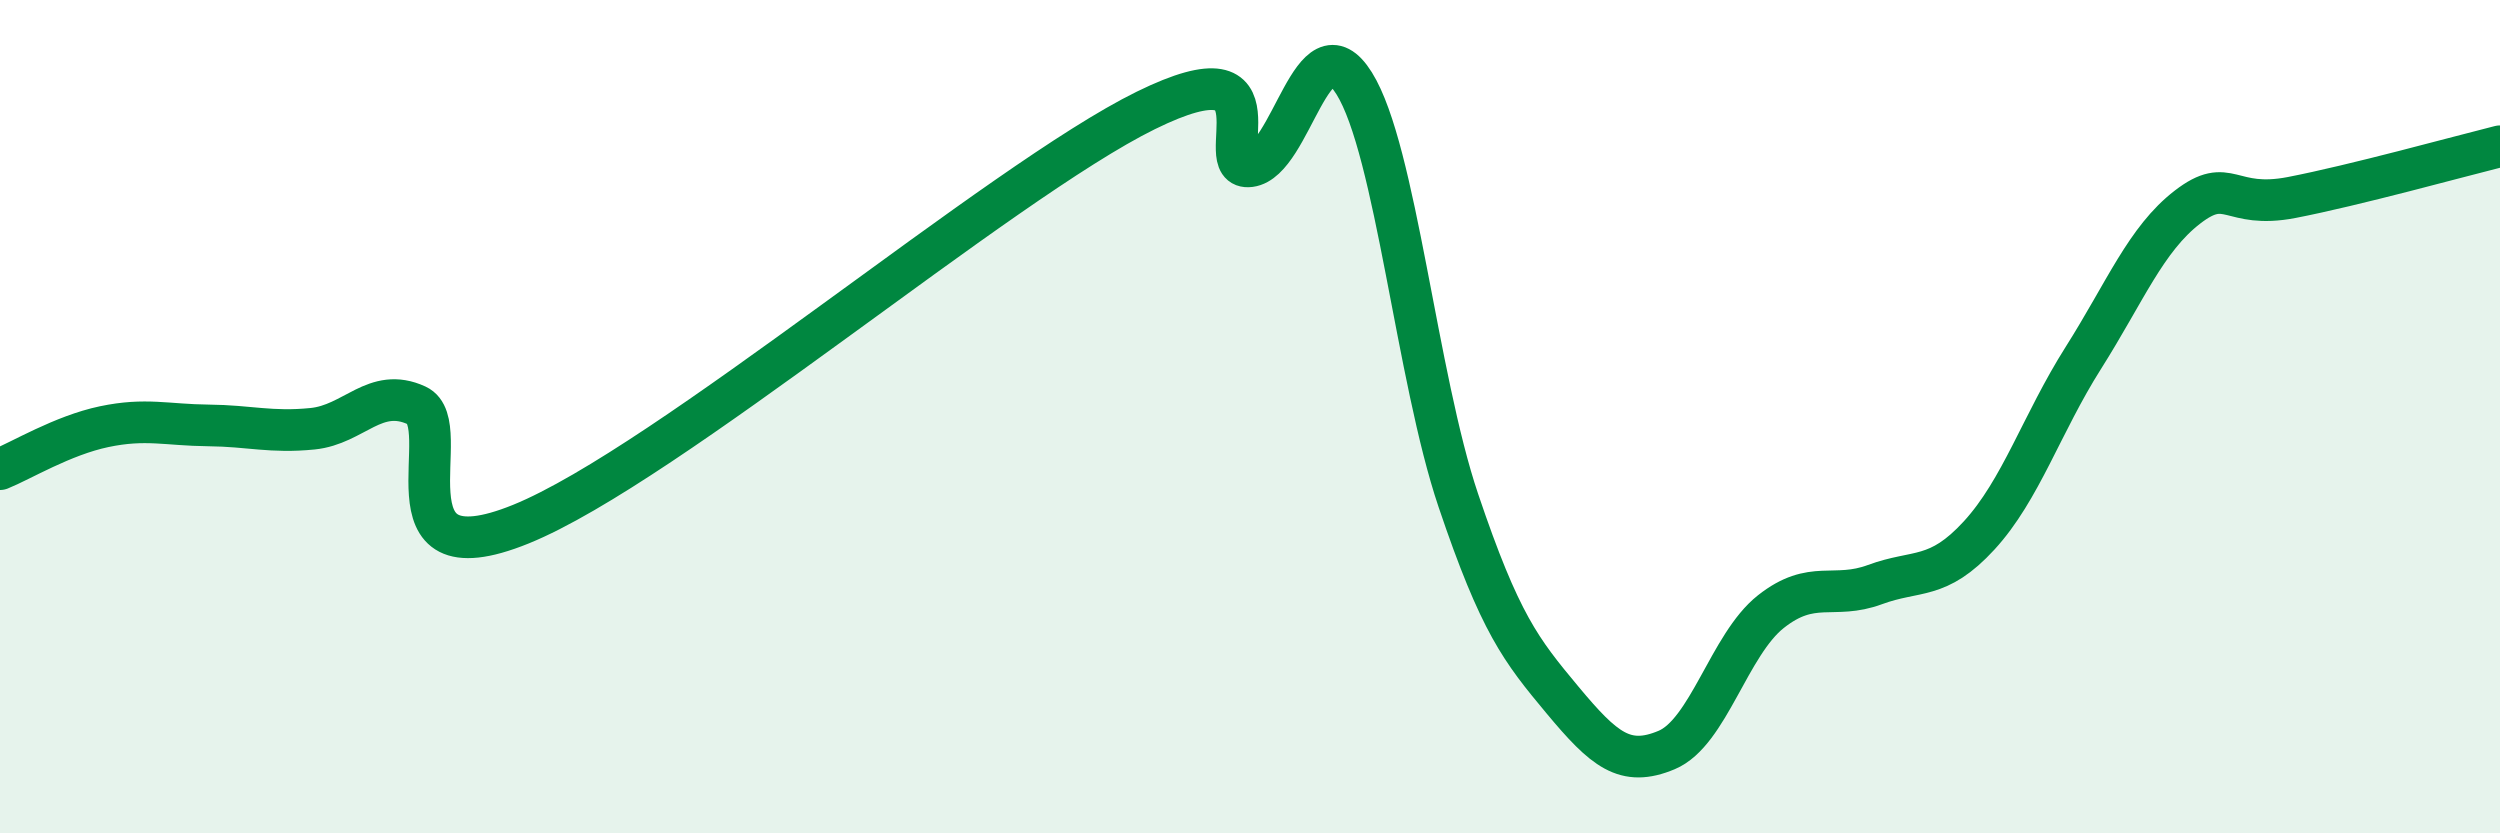 
    <svg width="60" height="20" viewBox="0 0 60 20" xmlns="http://www.w3.org/2000/svg">
      <path
        d="M 0,11.26 C 0.5,11.06 1.5,10.45 2.5,10.24 C 3.5,10.03 4,10.2 5,10.21 C 6,10.22 6.5,10.39 7.5,10.29 C 8.5,10.19 9,9.27 10,9.73 C 11,10.19 9,14 12.5,12.58 C 16,11.16 24,4.37 27.5,2.65 C 31,0.93 29,4.12 30,3.99 C 31,3.86 31.5,0.4 32.5,2 C 33.5,3.6 34,9.05 35,12.01 C 36,14.97 36.5,15.6 37.5,16.8 C 38.5,18 39,18.42 40,18 C 41,17.58 41.5,15.47 42.5,14.68 C 43.5,13.89 44,14.4 45,14.03 C 46,13.66 46.5,13.94 47.5,12.85 C 48.5,11.76 49,10.17 50,8.59 C 51,7.01 51.5,5.74 52.5,4.97 C 53.5,4.2 53.5,5.03 55,4.74 C 56.5,4.45 59,3.76 60,3.51L60 20L0 20Z"
        fill="#008740"
        opacity="0.1"
        stroke-linecap="round"
        stroke-linejoin="round"
      />
      <path
        d="M 0,11.26 C 0.5,11.06 1.5,10.45 2.5,10.24 C 3.5,10.03 4,10.2 5,10.21 C 6,10.22 6.5,10.39 7.5,10.29 C 8.5,10.19 9,9.27 10,9.73 C 11,10.19 9,14 12.5,12.58 C 16,11.16 24,4.37 27.5,2.65 C 31,0.93 29,4.12 30,3.99 C 31,3.86 31.5,0.4 32.5,2 C 33.5,3.6 34,9.05 35,12.01 C 36,14.97 36.5,15.6 37.5,16.8 C 38.5,18 39,18.42 40,18 C 41,17.58 41.5,15.47 42.5,14.68 C 43.5,13.89 44,14.4 45,14.03 C 46,13.66 46.5,13.94 47.5,12.85 C 48.5,11.76 49,10.17 50,8.59 C 51,7.01 51.5,5.74 52.5,4.97 C 53.5,4.2 53.5,5.03 55,4.74 C 56.5,4.45 59,3.76 60,3.51"
        stroke="#008740"
        stroke-width="1"
        fill="none"
        stroke-linecap="round"
        stroke-linejoin="round"
      />
    </svg>
  